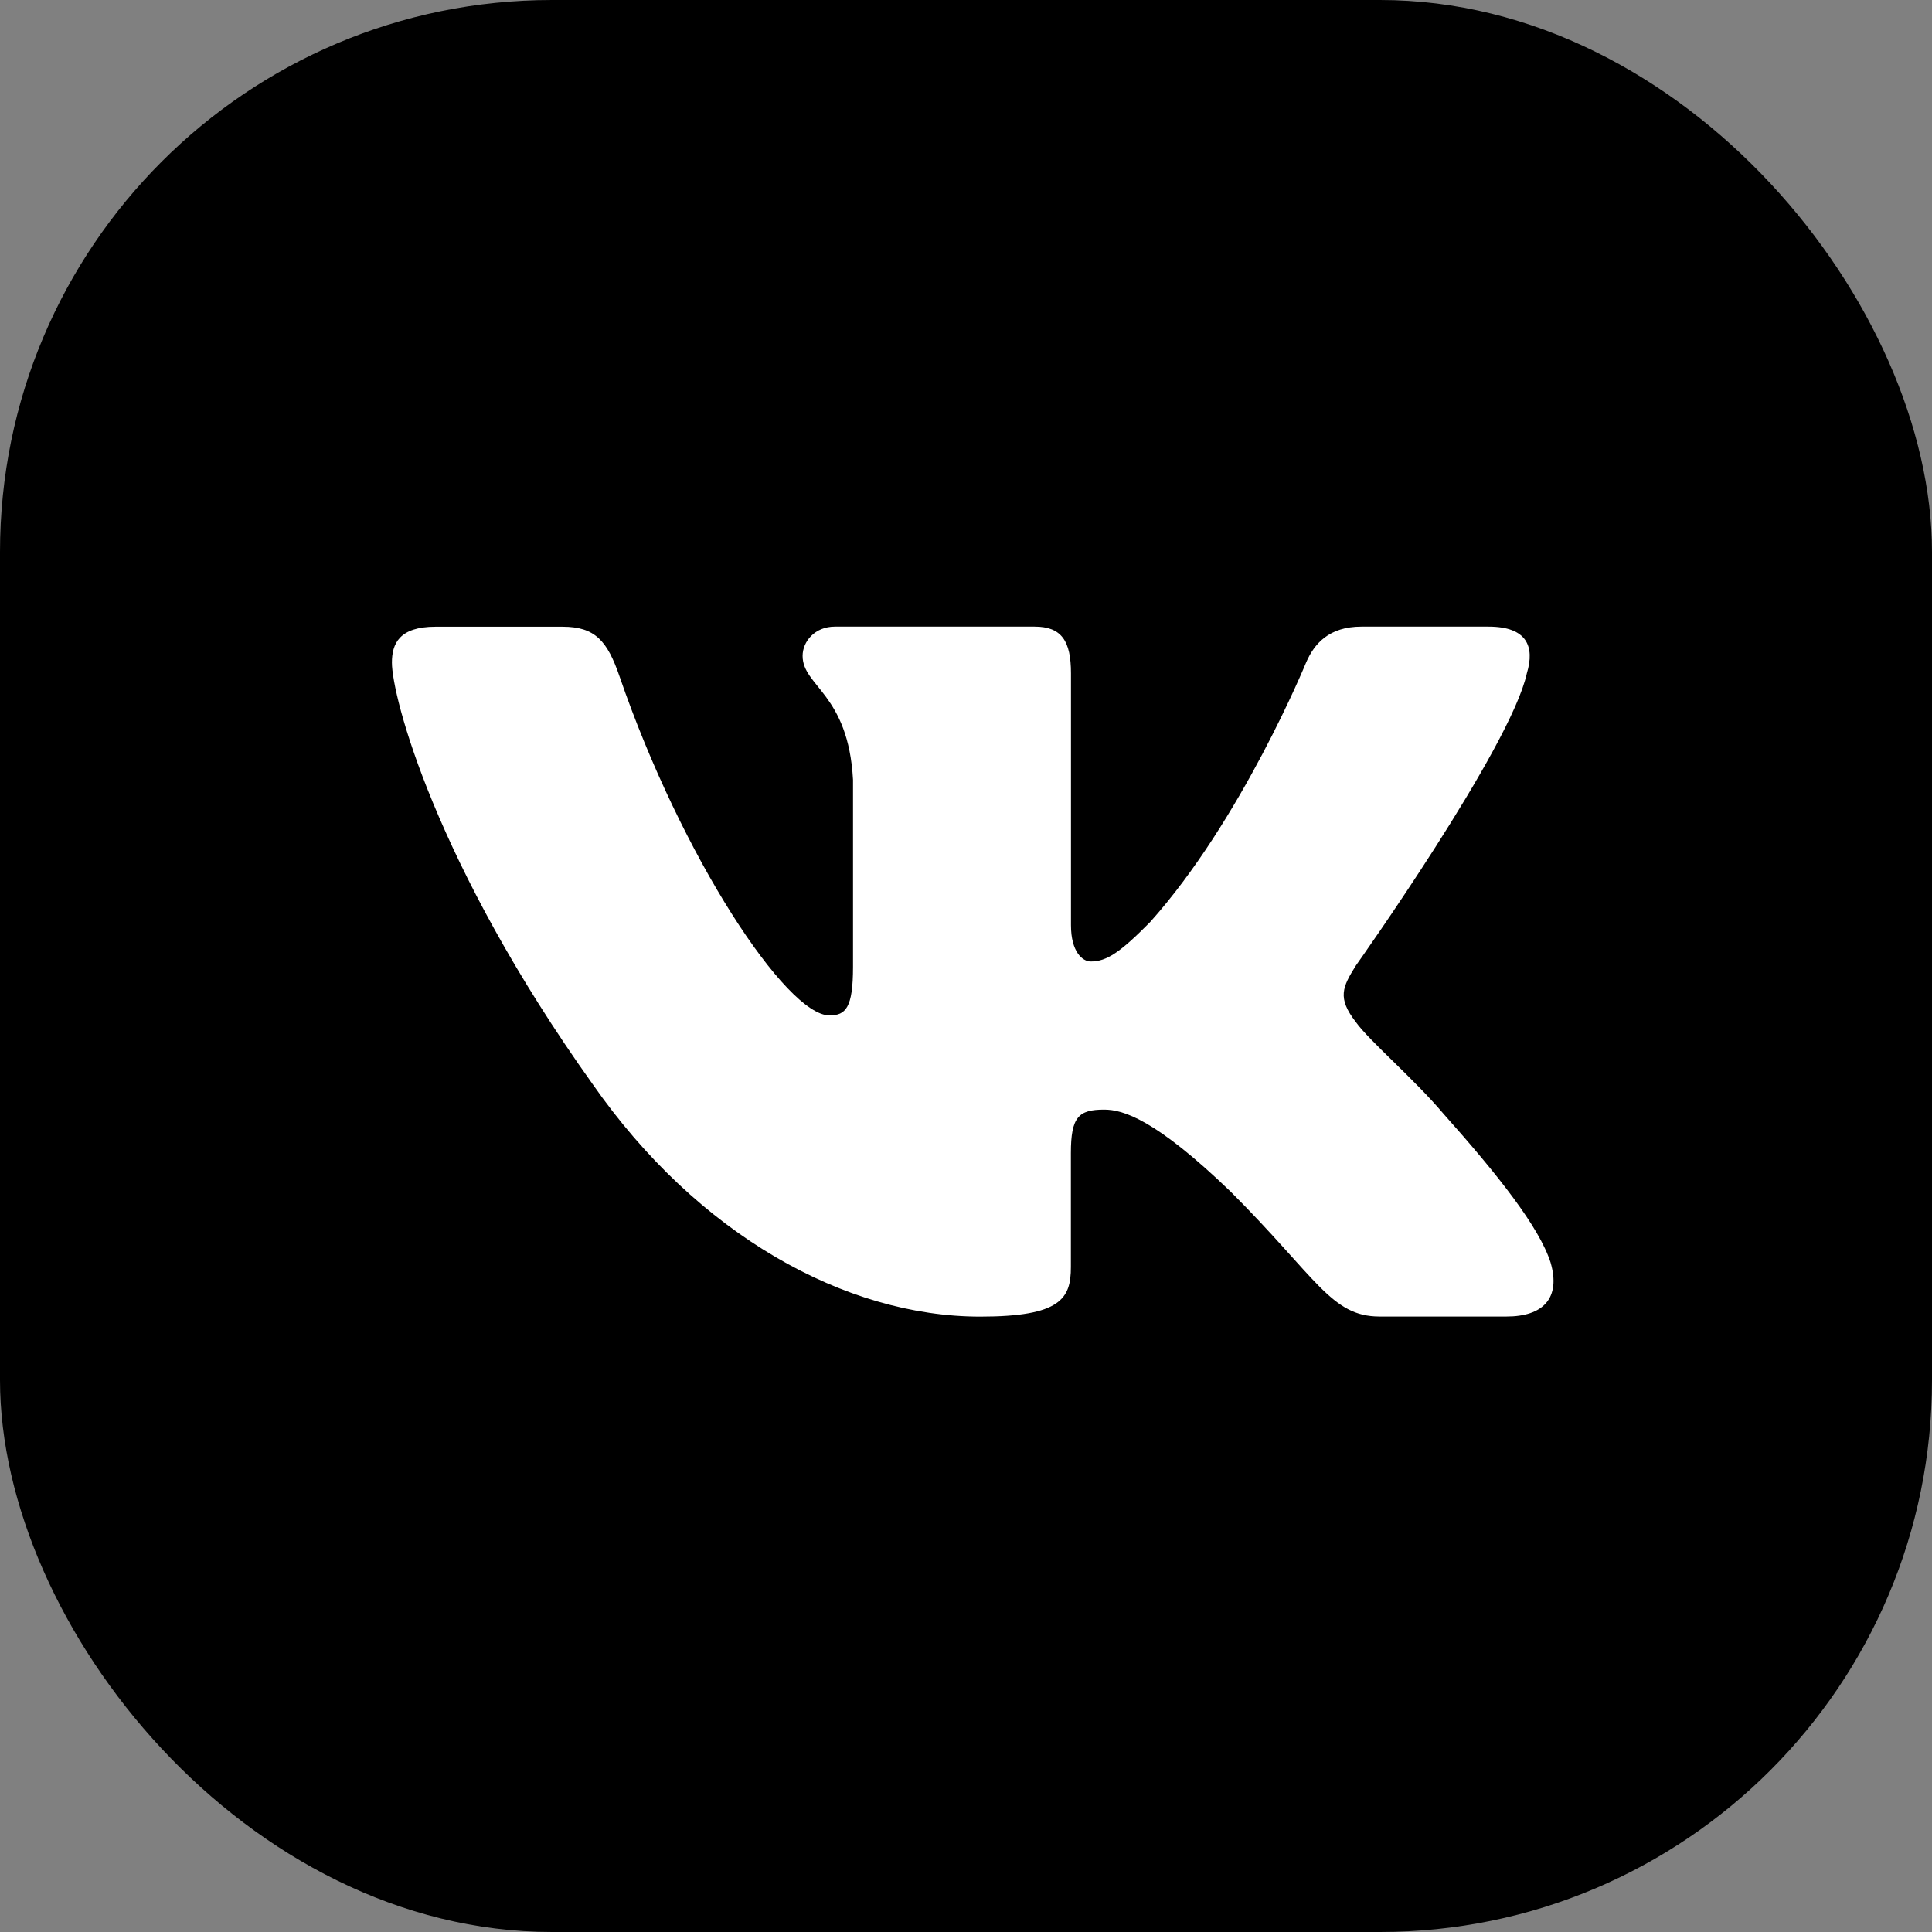 <?xml version="1.0" encoding="UTF-8"?> <svg xmlns="http://www.w3.org/2000/svg" width="21" height="21" viewBox="0 0 21 21" fill="none"><rect x="0" y="0" width="21" height="21" fill="#808080" stroke="none"/> <rect width="21" height="21" rx="6" fill="black"></rect> <path d="M16.596 7.319C16.685 7.026 16.596 6.811 16.179 6.811H14.798C14.446 6.811 14.285 6.997 14.197 7.201C14.197 7.201 13.495 8.915 12.499 10.025C12.178 10.349 12.031 10.451 11.856 10.451C11.768 10.451 11.641 10.349 11.641 10.056V7.319C11.641 6.968 11.54 6.811 11.246 6.811H9.075C8.856 6.811 8.724 6.974 8.724 7.129C8.724 7.462 9.221 7.539 9.272 8.476V10.51C9.272 10.955 9.192 11.037 9.016 11.037C8.548 11.037 7.409 9.317 6.733 7.349C6.601 6.966 6.468 6.812 6.115 6.812H4.734C4.339 6.812 4.26 6.998 4.26 7.202C4.26 7.569 4.728 9.383 6.441 11.783C7.583 13.422 9.19 14.311 10.654 14.311C11.532 14.311 11.64 14.113 11.64 13.773V12.534C11.64 12.14 11.724 12.061 12.002 12.061C12.206 12.061 12.558 12.164 13.377 12.953C14.314 13.89 14.469 14.31 14.995 14.31H16.376C16.77 14.31 16.968 14.113 16.854 13.723C16.73 13.336 16.283 12.772 15.689 12.105C15.367 11.724 14.885 11.315 14.738 11.11C14.533 10.846 14.592 10.729 14.738 10.495C14.738 10.495 16.421 8.125 16.596 7.319Z" fill="white"></path> </svg> 